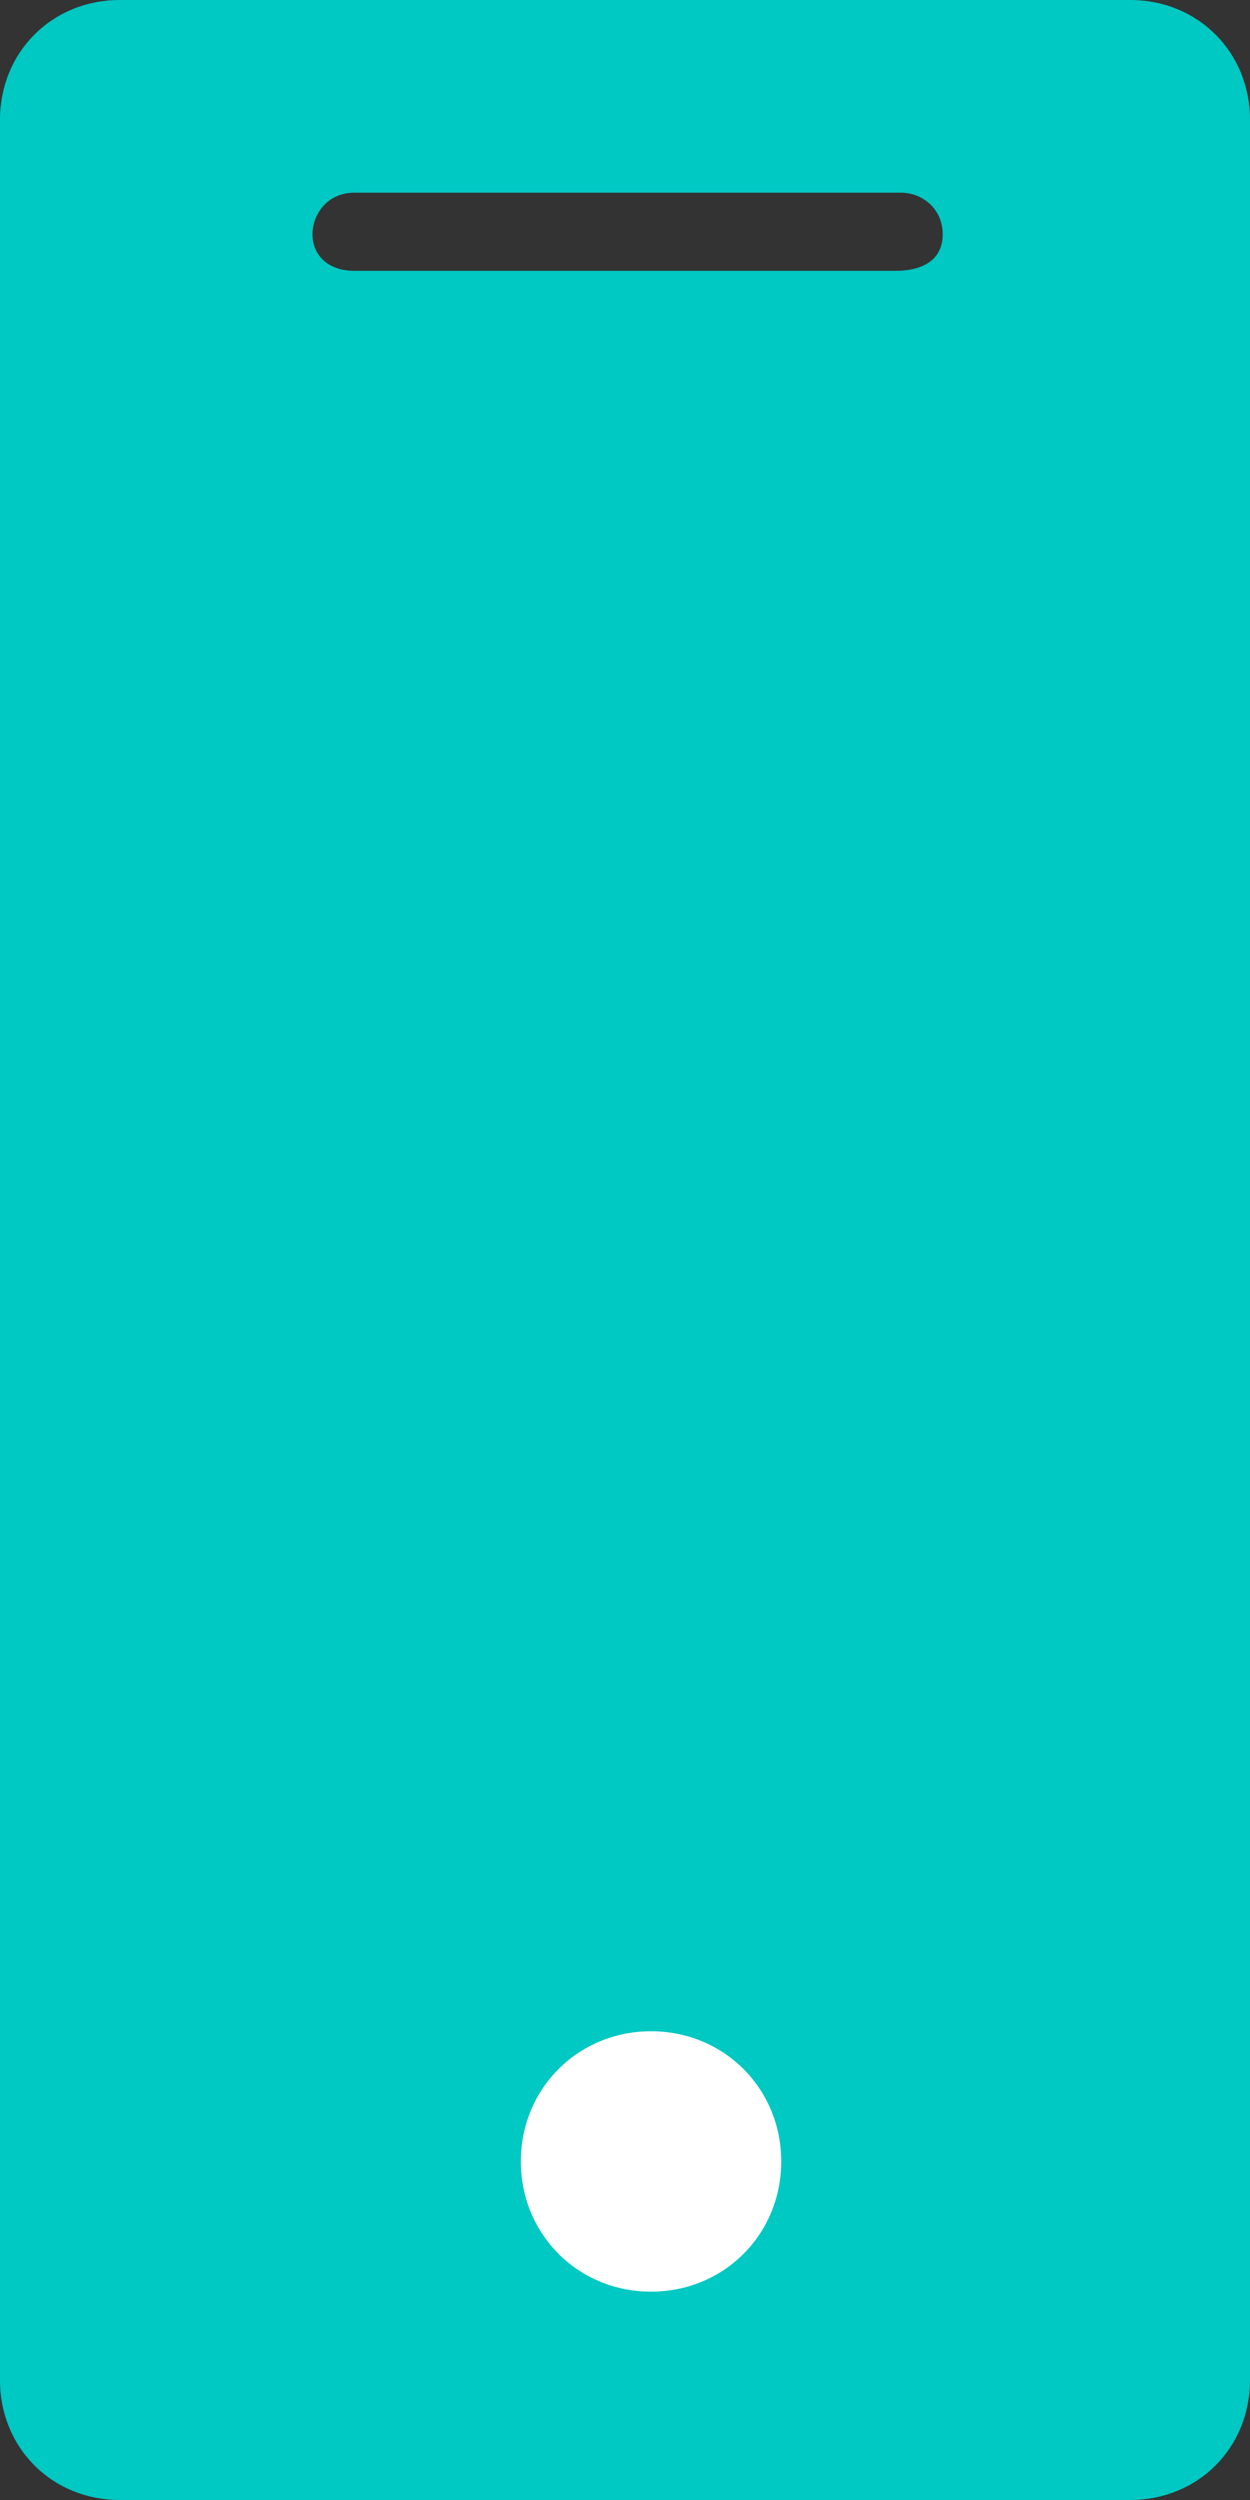 <?xml version="1.0" encoding="utf-8"?>
<!-- Generator: Adobe Illustrator 22.1.0, SVG Export Plug-In . SVG Version: 6.00 Build 0)  -->
<svg version="1.1" id="Layer_1" xmlns="http://www.w3.org/2000/svg" xmlns:xlink="http://www.w3.org/1999/xlink" x="0px" y="0px"
	 viewBox="0 0 24 48" style="enable-background:new 0 0 24 48;" xml:space="preserve">
<rect x="0" y="0" width="24" height="48" fill="#333333" stroke="none"/>
<style type="text/css">
	.st0{fill:#00C8C3;}
	.st1{fill:#FFFFFF;}
</style>
<desc>Created with Sketch.</desc>
<g id="ALL-PAGES">
	<g id="SEND-MONEY-TO-BANK" transform="translate(-709, -1650)">
		<g id="Icon-Mint_x2F_Mobile-Wallet" transform="translate(683, 1649)">
			<g id="Group" transform="translate(26, 1)">
				<path id="Fill-1" class="st0" d="M17.2,5.2H6.8C6.3,5.2,6,4.9,6,4.5s0.3-0.8,0.8-0.8h10.5c0.4,0,0.8,0.3,0.8,0.8
					S17.7,5.2,17.2,5.2 M21.7,0H2.3C1,0,0,1,0,2.3v43.4C0,47,1,48,2.3,48h19.4c1.3,0,2.3-1,2.3-2.3V2.3C24,1,23,0,21.7,0"/>
				<path id="Fill-3" class="st1" d="M15,41.5c0,1.4-1.1,2.5-2.5,2.5S10,42.9,10,41.5s1.1-2.5,2.5-2.5S15,40.1,15,41.5"/>
			</g>
		</g>
	</g>
</g>
</svg>
